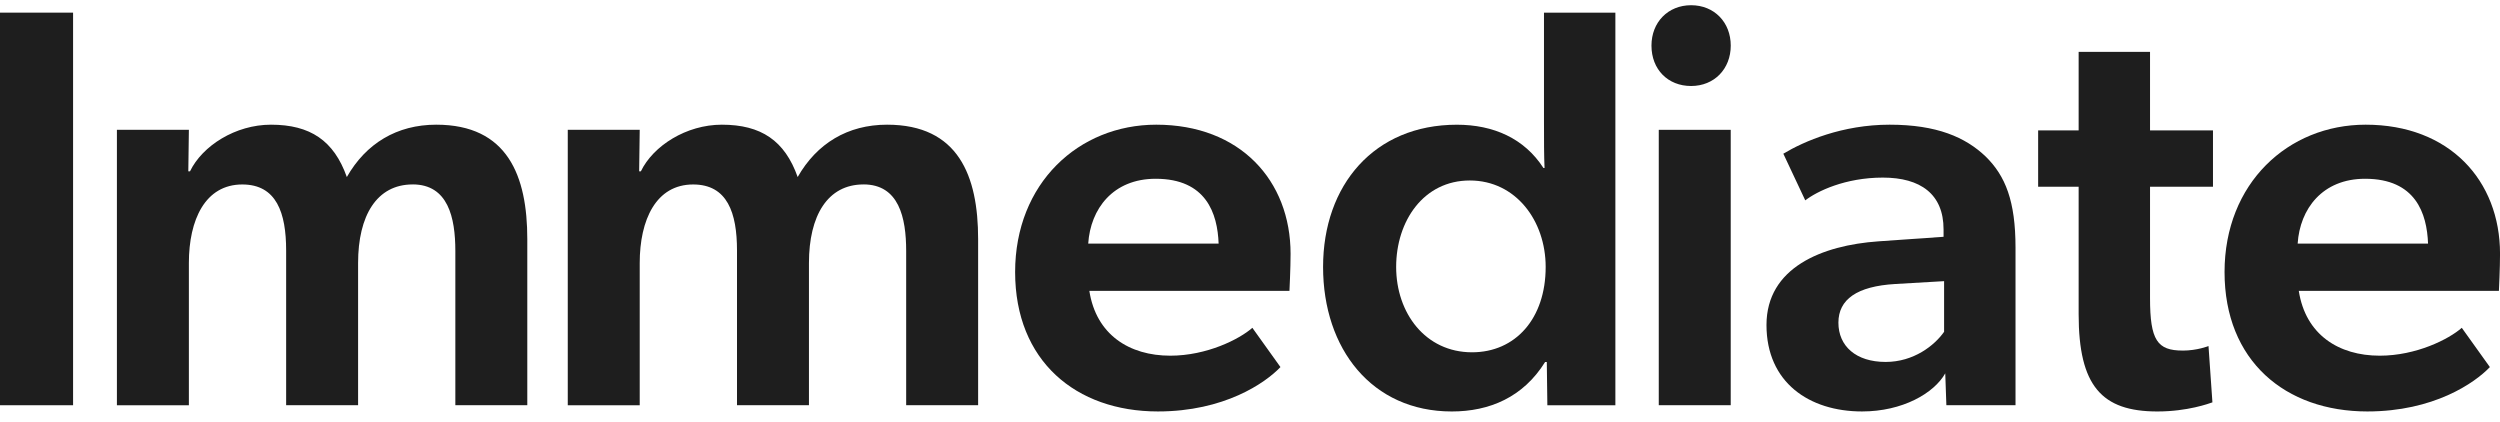 <svg width="160" height="27" viewBox="0 0 160 27" fill="none" xmlns="http://www.w3.org/2000/svg">
<g clip-path="url(#clip0_6158_14425)">
<path d="M4.677 0.809V25.935H0V0.809H4.677Z" fill="#1E1E1E"/>
<path d="M26.409 11.804C24.106 11.804 22.918 13.807 22.918 16.83V25.934H18.313V16.029C18.313 13.626 17.701 11.806 15.506 11.806C13.132 11.806 12.088 14.063 12.088 16.832V25.936H7.482V8.307H12.088L12.052 10.967H12.159C12.951 9.328 15.074 7.98 17.34 7.98C19.858 7.98 21.37 8.999 22.197 11.33C23.421 9.181 25.399 7.98 27.918 7.98C32.488 7.98 33.747 11.257 33.747 15.299V25.932H29.142V16.064C29.142 13.915 28.674 11.802 26.407 11.802L26.409 11.804Z" fill="#1E1E1E"/>
<path d="M55.263 11.804C52.961 11.804 51.773 13.807 51.773 16.83V25.934H47.168V16.029C47.168 13.626 46.556 11.806 44.361 11.806C41.986 11.806 40.942 14.063 40.942 16.832V25.936H36.337V8.307H40.942L40.906 10.967H41.014C41.805 9.328 43.928 7.98 46.195 7.98C48.713 7.98 50.224 8.999 51.051 11.33C52.275 9.181 54.253 7.98 56.771 7.98C61.34 7.98 62.6 11.257 62.6 15.299V25.932H57.995V16.064C57.995 13.915 57.527 11.802 55.26 11.802L55.263 11.804Z" fill="#1E1E1E"/>
<path d="M74.898 22.764C77.236 22.764 79.323 21.709 80.151 20.98L81.949 23.493C80.978 24.512 78.351 26.333 74.106 26.333C68.853 26.333 64.968 23.093 64.968 17.411C64.968 11.73 69.033 7.98 73.999 7.98C79.359 7.98 82.597 11.548 82.597 16.247C82.597 17.157 82.525 18.614 82.525 18.614H69.718C70.151 21.418 72.272 22.764 74.899 22.764H74.898ZM69.645 15.591H77.992C77.92 13.66 77.2 11.441 73.963 11.441C71.228 11.441 69.79 13.37 69.646 15.591H69.645Z" fill="#1E1E1E"/>
<path d="M98.887 23.167C97.484 25.424 95.326 26.334 92.914 26.334C87.805 26.334 84.677 22.329 84.677 17.085C84.677 11.841 87.95 7.982 93.239 7.982C95.578 7.982 97.555 8.855 98.779 10.75H98.851C98.815 9.949 98.815 9.002 98.815 7.764V0.809H103.384V25.935H99.031L98.995 23.167H98.887ZM98.923 17.085C98.923 14.136 97.017 11.551 94.067 11.551C91.116 11.551 89.354 14.136 89.354 17.085C89.354 20.035 91.224 22.547 94.21 22.547C96.981 22.547 98.923 20.399 98.923 17.085Z" fill="#1E1E1E"/>
<path d="M105.694 2.919C105.694 1.426 106.749 0.334 108.231 0.334C109.713 0.334 110.768 1.427 110.768 2.919C110.768 4.41 109.713 5.504 108.231 5.504C106.749 5.504 105.694 4.448 105.694 2.919Z" fill="#1E1E1E"/>
<path d="M110.766 8.309H106.161V25.933H110.766V8.309Z" fill="#1E1E1E"/>
<path d="M119.171 26.333C115.788 26.333 113.055 24.477 113.055 20.799C113.055 17.121 116.617 15.7 120.215 15.446L124.388 15.155V14.681C124.388 12.423 122.913 11.366 120.503 11.366C118.092 11.366 116.292 12.24 115.537 12.823L114.133 9.837C115.465 9.036 117.911 7.98 120.933 7.98C123.956 7.98 125.79 8.782 127.085 10.02C128.345 11.257 128.993 12.861 128.993 15.847V25.934H124.568L124.496 23.894C123.776 25.169 121.761 26.333 119.171 26.333ZM117.658 20.652C117.658 22.145 118.774 23.164 120.68 23.164C122.479 23.164 123.81 22.108 124.422 21.235V17.994L121.292 18.176C118.846 18.321 117.658 19.159 117.658 20.652Z" fill="#1E1E1E"/>
<path d="M139.689 22.438C140.624 22.438 141.344 22.147 141.344 22.147L141.595 25.751C141.38 25.824 140.012 26.334 138.07 26.334C134.508 26.334 133.033 24.696 133.033 20.108V11.95H130.441V8.346H133.033V3.32H137.602V8.346H141.631V11.95H137.602V19.087C137.602 21.78 138.07 22.436 139.689 22.436V22.438Z" fill="#1E1E1E"/>
<path d="M152.301 22.764C154.639 22.764 156.727 21.709 157.554 20.98L159.352 23.493C158.381 24.512 155.754 26.333 151.51 26.333C146.257 26.333 142.371 23.093 142.371 17.411C142.371 11.73 146.436 7.98 151.402 7.98C156.763 7.98 160.002 11.548 160.002 16.247C160.002 17.157 159.93 18.614 159.93 18.614H147.122C147.554 21.418 149.675 22.764 152.303 22.764H152.301ZM147.048 15.591H155.395C155.323 13.66 154.604 11.441 151.366 11.441C148.631 11.441 147.193 13.37 147.05 15.591H147.048Z" fill="#1E1E1E"/>
</g>
<defs>
<clipPath id="clip0_6158_14425">
<rect width="160" height="26" fill="white" transform="translate(0 0.334)"/>
</clipPath>
</defs>
</svg>
